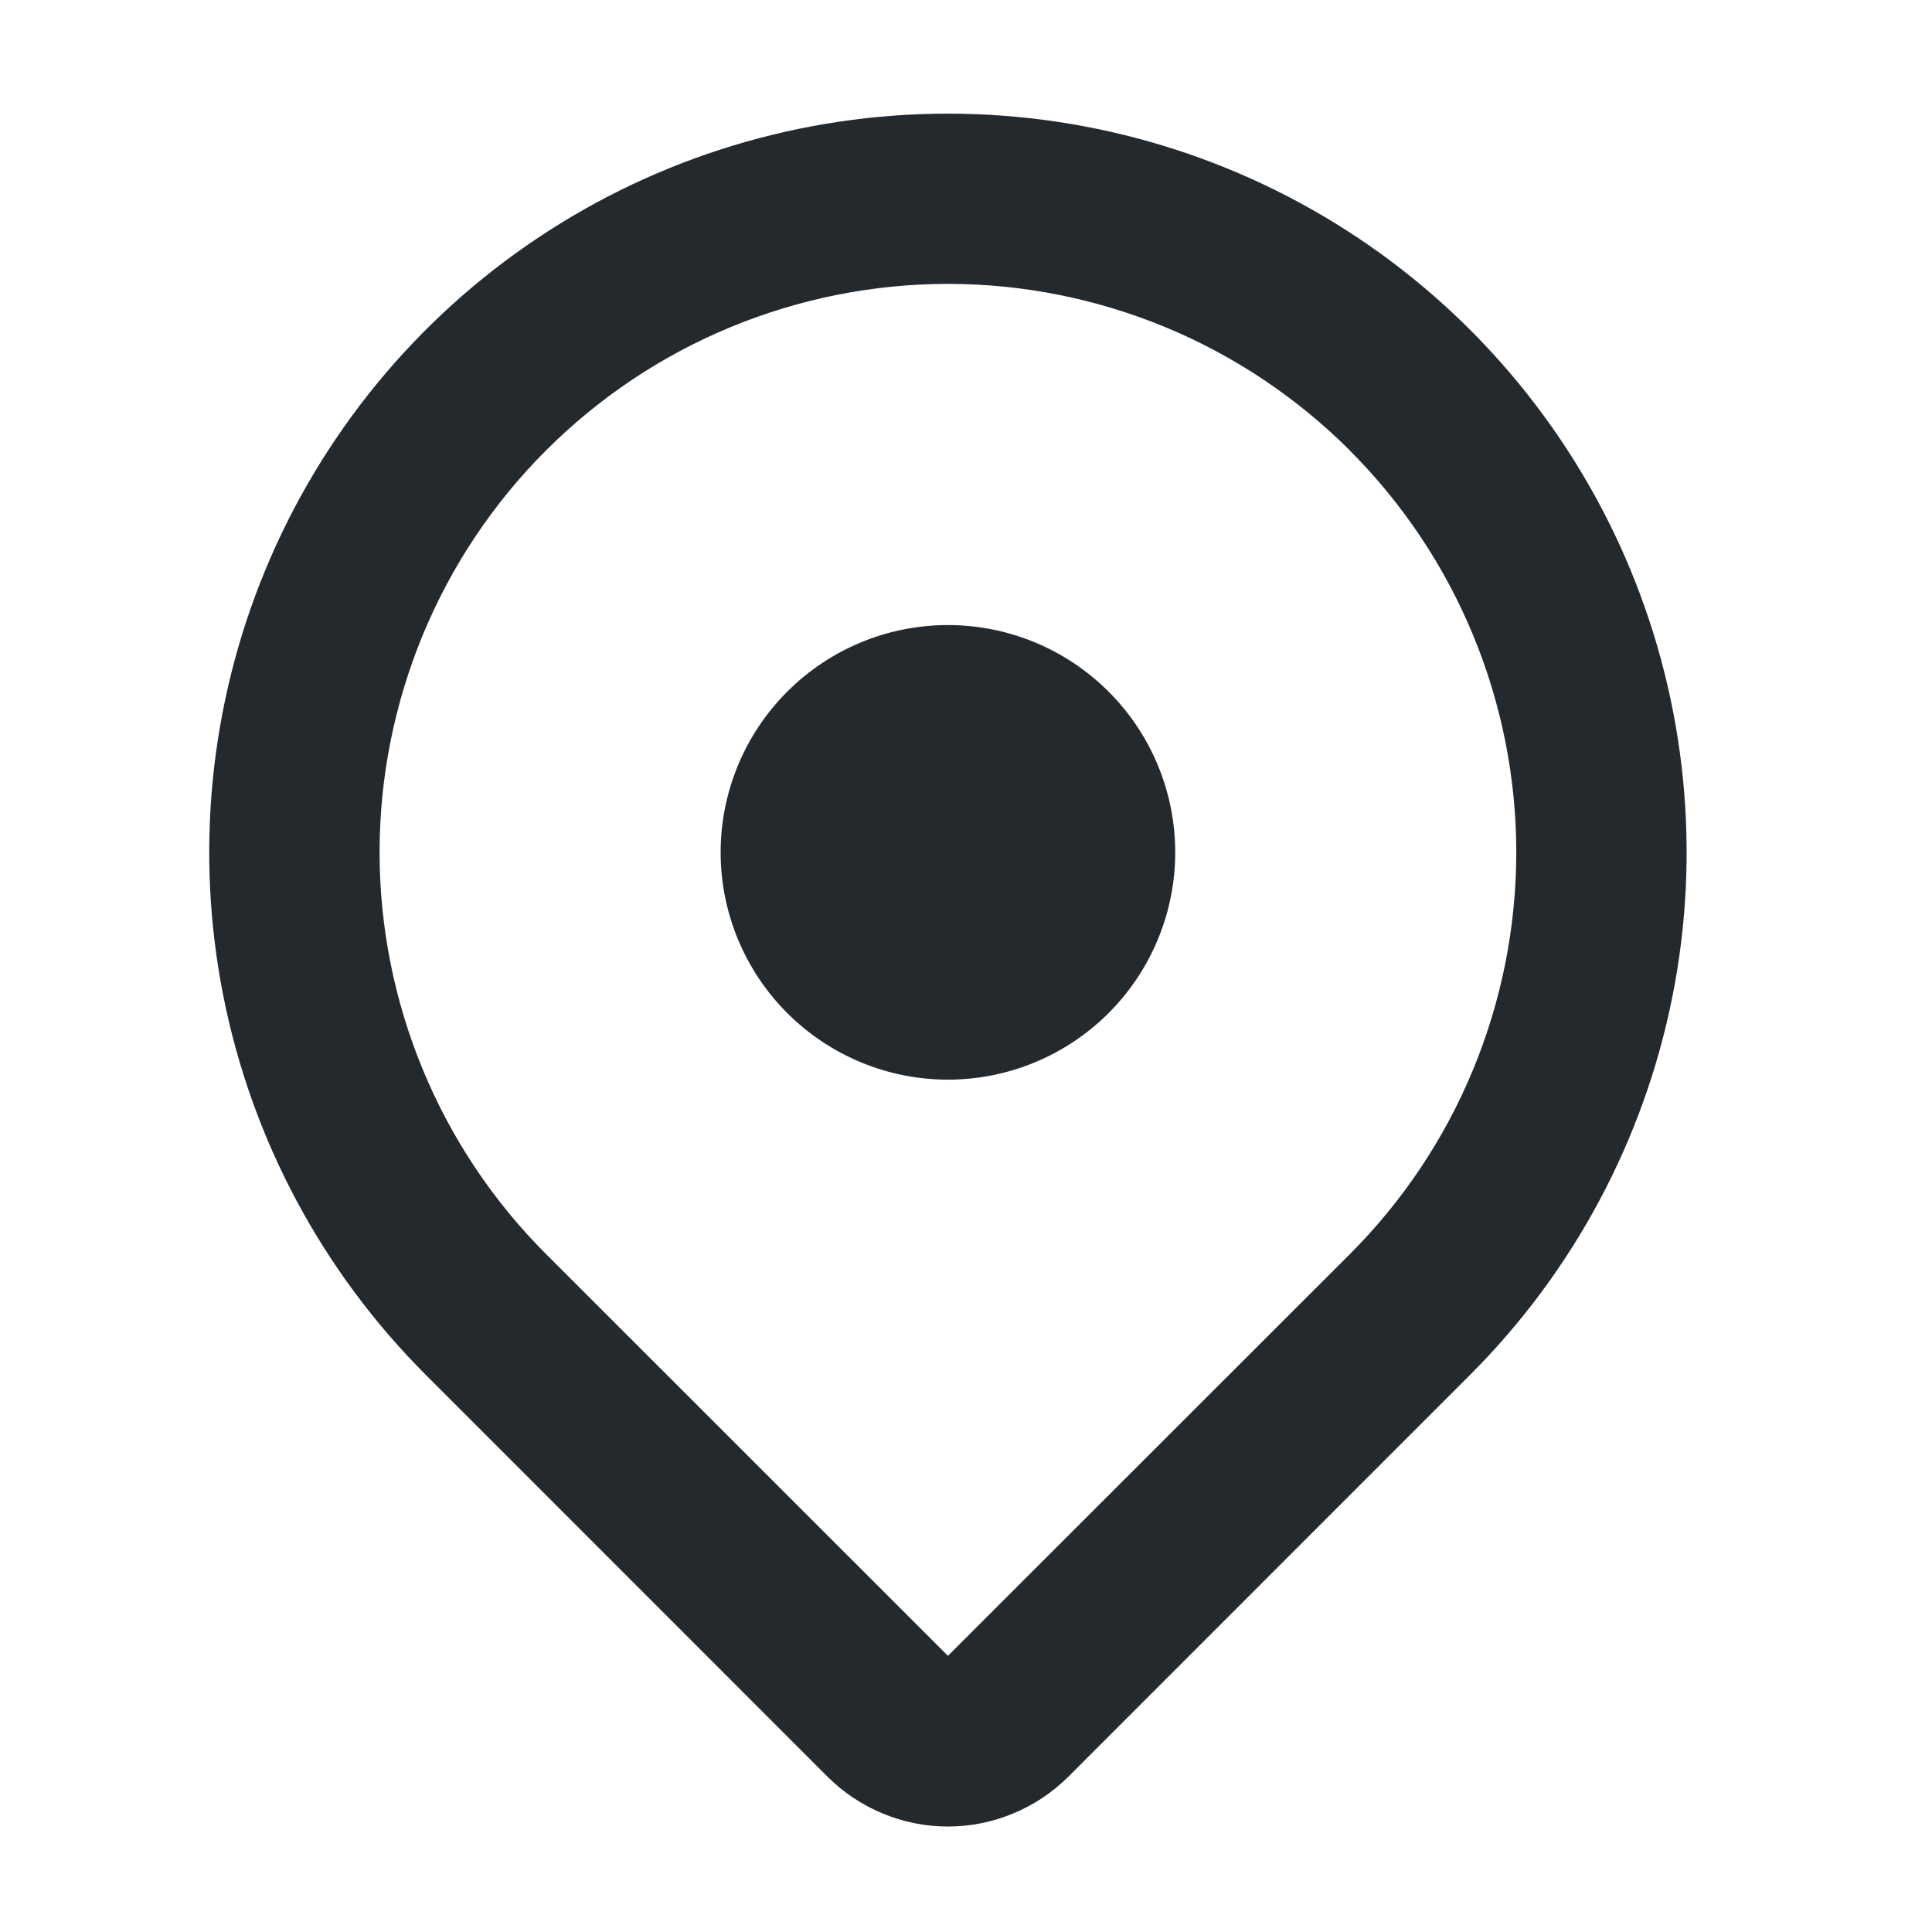 <svg width="17" height="17" viewBox="0 0 17 17" fill="none" xmlns="http://www.w3.org/2000/svg">
<g clip-path="url(#clip0_99_17715)">
<path fill-rule="evenodd" clip-rule="evenodd" d="M11.877 3.964C12.341 4.428 12.71 4.98 12.961 5.586C13.212 6.193 13.342 6.843 13.342 7.5C13.342 8.157 13.212 8.807 12.961 9.414C12.71 10.021 12.341 10.572 11.877 11.036L8.341 14.57L4.805 11.035C4.34 10.571 3.972 10.019 3.721 9.413C3.47 8.806 3.34 8.156 3.34 7.499C3.34 6.842 3.47 6.192 3.721 5.585C3.972 4.979 4.34 4.427 4.805 3.963C5.269 3.499 5.82 3.13 6.427 2.879C7.034 2.628 7.684 2.498 8.341 2.498C8.998 2.498 9.648 2.628 10.255 2.879C10.861 3.13 11.412 3.499 11.877 3.963V3.964ZM12.937 12.096C13.846 11.187 14.465 10.029 14.716 8.768C14.967 7.507 14.838 6.2 14.346 5.012C13.854 3.825 13.021 2.809 11.952 2.095C10.883 1.381 9.626 1 8.341 1C7.055 1 5.798 1.381 4.73 2.095C3.661 2.809 2.828 3.825 2.336 5.012C1.844 6.2 1.715 7.507 1.966 8.768C2.217 10.029 2.836 11.187 3.745 12.096L7.28 15.632C7.419 15.771 7.585 15.882 7.767 15.957C7.949 16.033 8.144 16.072 8.341 16.072C8.538 16.072 8.733 16.033 8.915 15.957C9.097 15.882 9.263 15.771 9.402 15.632L12.937 12.096ZM8.341 9.5C8.871 9.5 9.38 9.289 9.755 8.914C10.13 8.539 10.341 8.03 10.341 7.5C10.341 6.97 10.13 6.461 9.755 6.086C9.38 5.711 8.871 5.5 8.341 5.5C7.81 5.5 7.302 5.711 6.927 6.086C6.552 6.461 6.341 6.97 6.341 7.5C6.341 8.03 6.552 8.539 6.927 8.914C7.302 9.289 7.81 9.5 8.341 9.5Z" fill="#24292E"/>
</g>
<defs>
<clipPath id="clip0_99_17715">
<rect width="16" height="16" fill="white" transform="translate(0.341 0.5)"/>
</clipPath>
</defs>
</svg>
